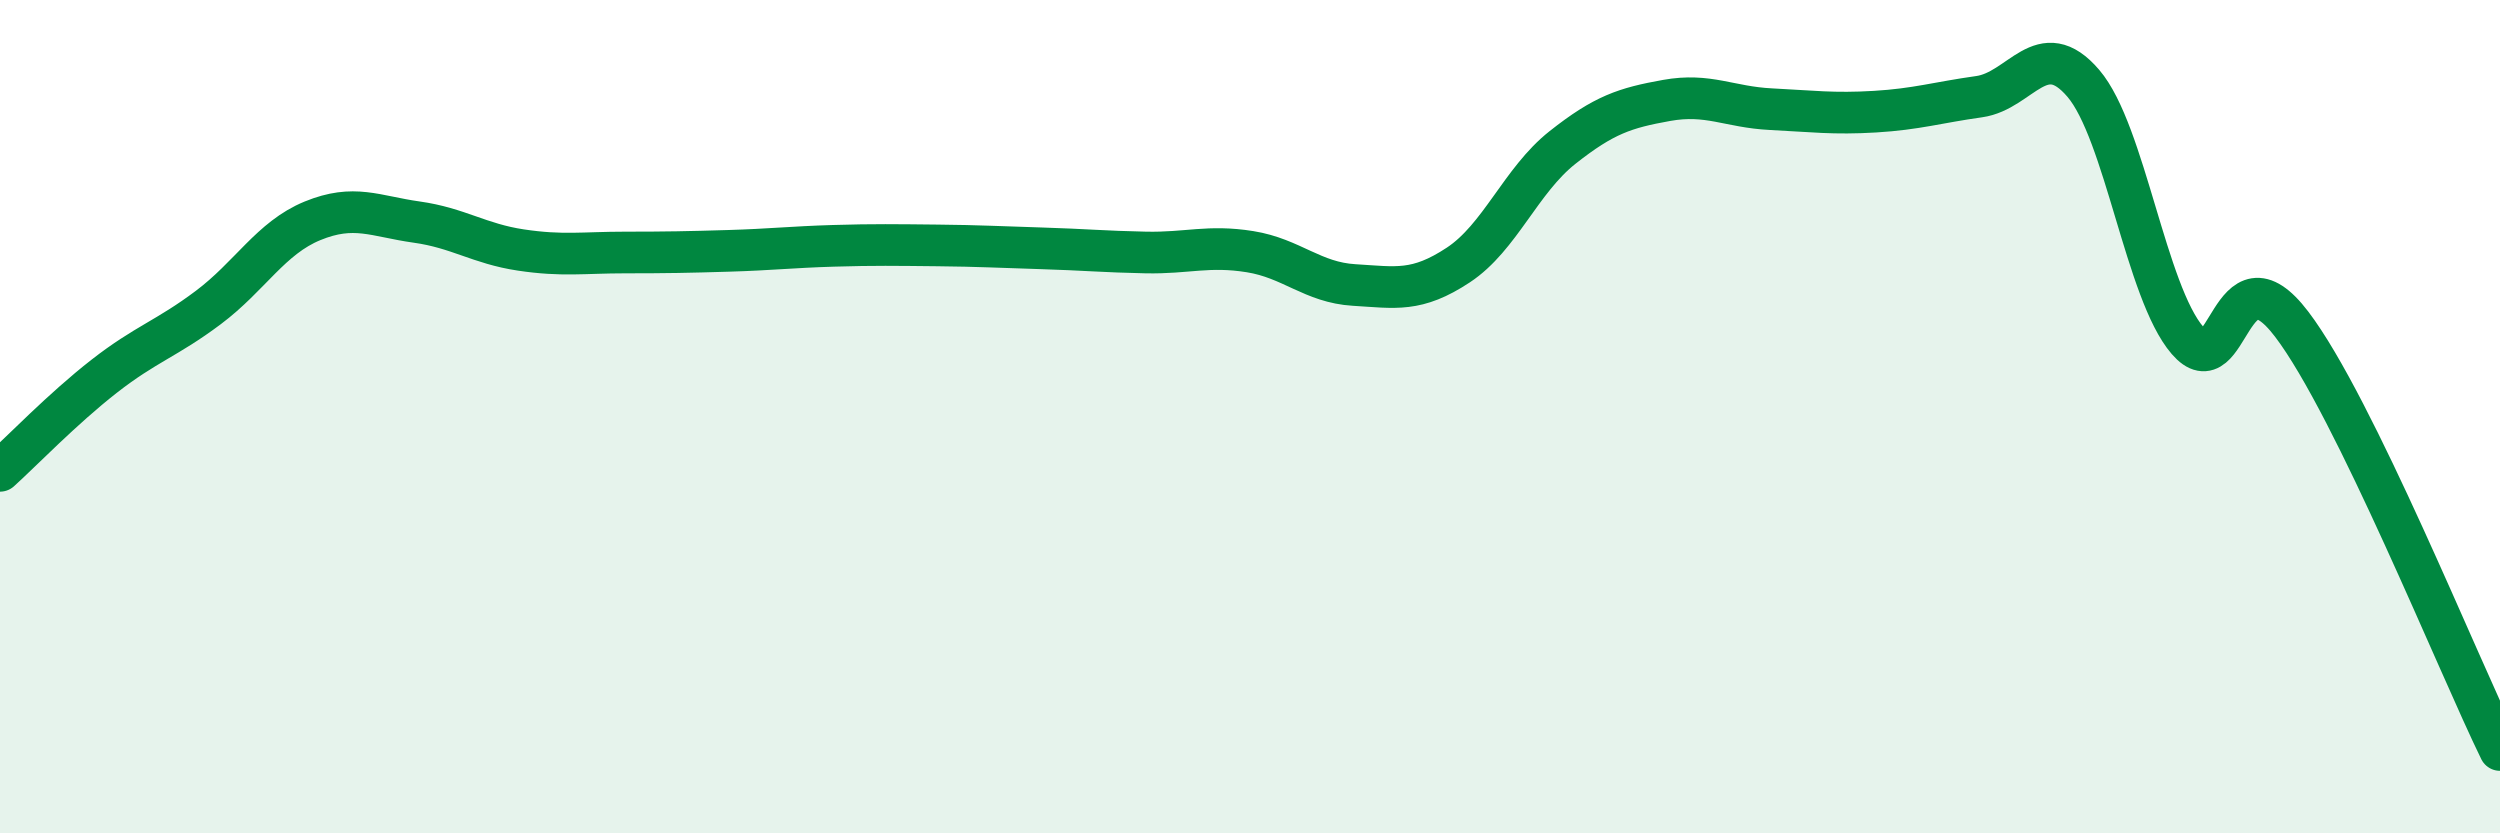 
    <svg width="60" height="20" viewBox="0 0 60 20" xmlns="http://www.w3.org/2000/svg">
      <path
        d="M 0,11.3 C 0.5,10.85 1.5,9.81 2.5,9.03 C 3.5,8.25 4,8.13 5,7.38 C 6,6.63 6.5,5.71 7.5,5.3 C 8.5,4.89 9,5.19 10,5.33 C 11,5.47 11.5,5.85 12.5,6 C 13.5,6.15 14,6.06 15,6.06 C 16,6.06 16.5,6.05 17.5,6.02 C 18.5,5.99 19,5.93 20,5.9 C 21,5.87 21.5,5.88 22.5,5.89 C 23.5,5.9 24,5.93 25,5.96 C 26,5.99 26.5,6.04 27.5,6.06 C 28.5,6.08 29,5.88 30,6.04 C 31,6.2 31.5,6.78 32.5,6.84 C 33.5,6.9 34,7.02 35,6.36 C 36,5.7 36.5,4.33 37.5,3.54 C 38.5,2.75 39,2.59 40,2.41 C 41,2.23 41.5,2.57 42.5,2.62 C 43.5,2.67 44,2.74 45,2.68 C 46,2.62 46.5,2.46 47.5,2.32 C 48.5,2.18 49,0.83 50,2 C 51,3.17 51.5,7.01 52.5,8.17 C 53.5,9.33 53.5,5.81 55,7.78 C 56.5,9.75 59,15.96 60,18L60 20L0 20Z"
        fill="#008740"
        opacity="0.1"
        stroke-linecap="round"
        stroke-linejoin="round"
      />
      <path
        d="M 0,11.3 C 0.5,10.85 1.5,9.81 2.5,9.03 C 3.5,8.25 4,8.13 5,7.38 C 6,6.63 6.5,5.71 7.5,5.3 C 8.5,4.89 9,5.19 10,5.33 C 11,5.47 11.5,5.85 12.5,6 C 13.5,6.15 14,6.06 15,6.06 C 16,6.06 16.5,6.05 17.5,6.02 C 18.5,5.99 19,5.93 20,5.9 C 21,5.87 21.5,5.88 22.5,5.89 C 23.5,5.9 24,5.93 25,5.96 C 26,5.99 26.5,6.04 27.5,6.06 C 28.5,6.08 29,5.88 30,6.04 C 31,6.2 31.5,6.78 32.5,6.84 C 33.5,6.9 34,7.02 35,6.36 C 36,5.7 36.5,4.33 37.5,3.54 C 38.5,2.75 39,2.59 40,2.41 C 41,2.23 41.5,2.57 42.5,2.62 C 43.5,2.67 44,2.74 45,2.68 C 46,2.62 46.5,2.46 47.5,2.32 C 48.5,2.18 49,0.83 50,2 C 51,3.17 51.5,7.01 52.5,8.17 C 53.5,9.33 53.5,5.81 55,7.78 C 56.5,9.75 59,15.96 60,18"
        stroke="#008740"
        stroke-width="1"
        fill="none"
        stroke-linecap="round"
        stroke-linejoin="round"
      />
    </svg>
  